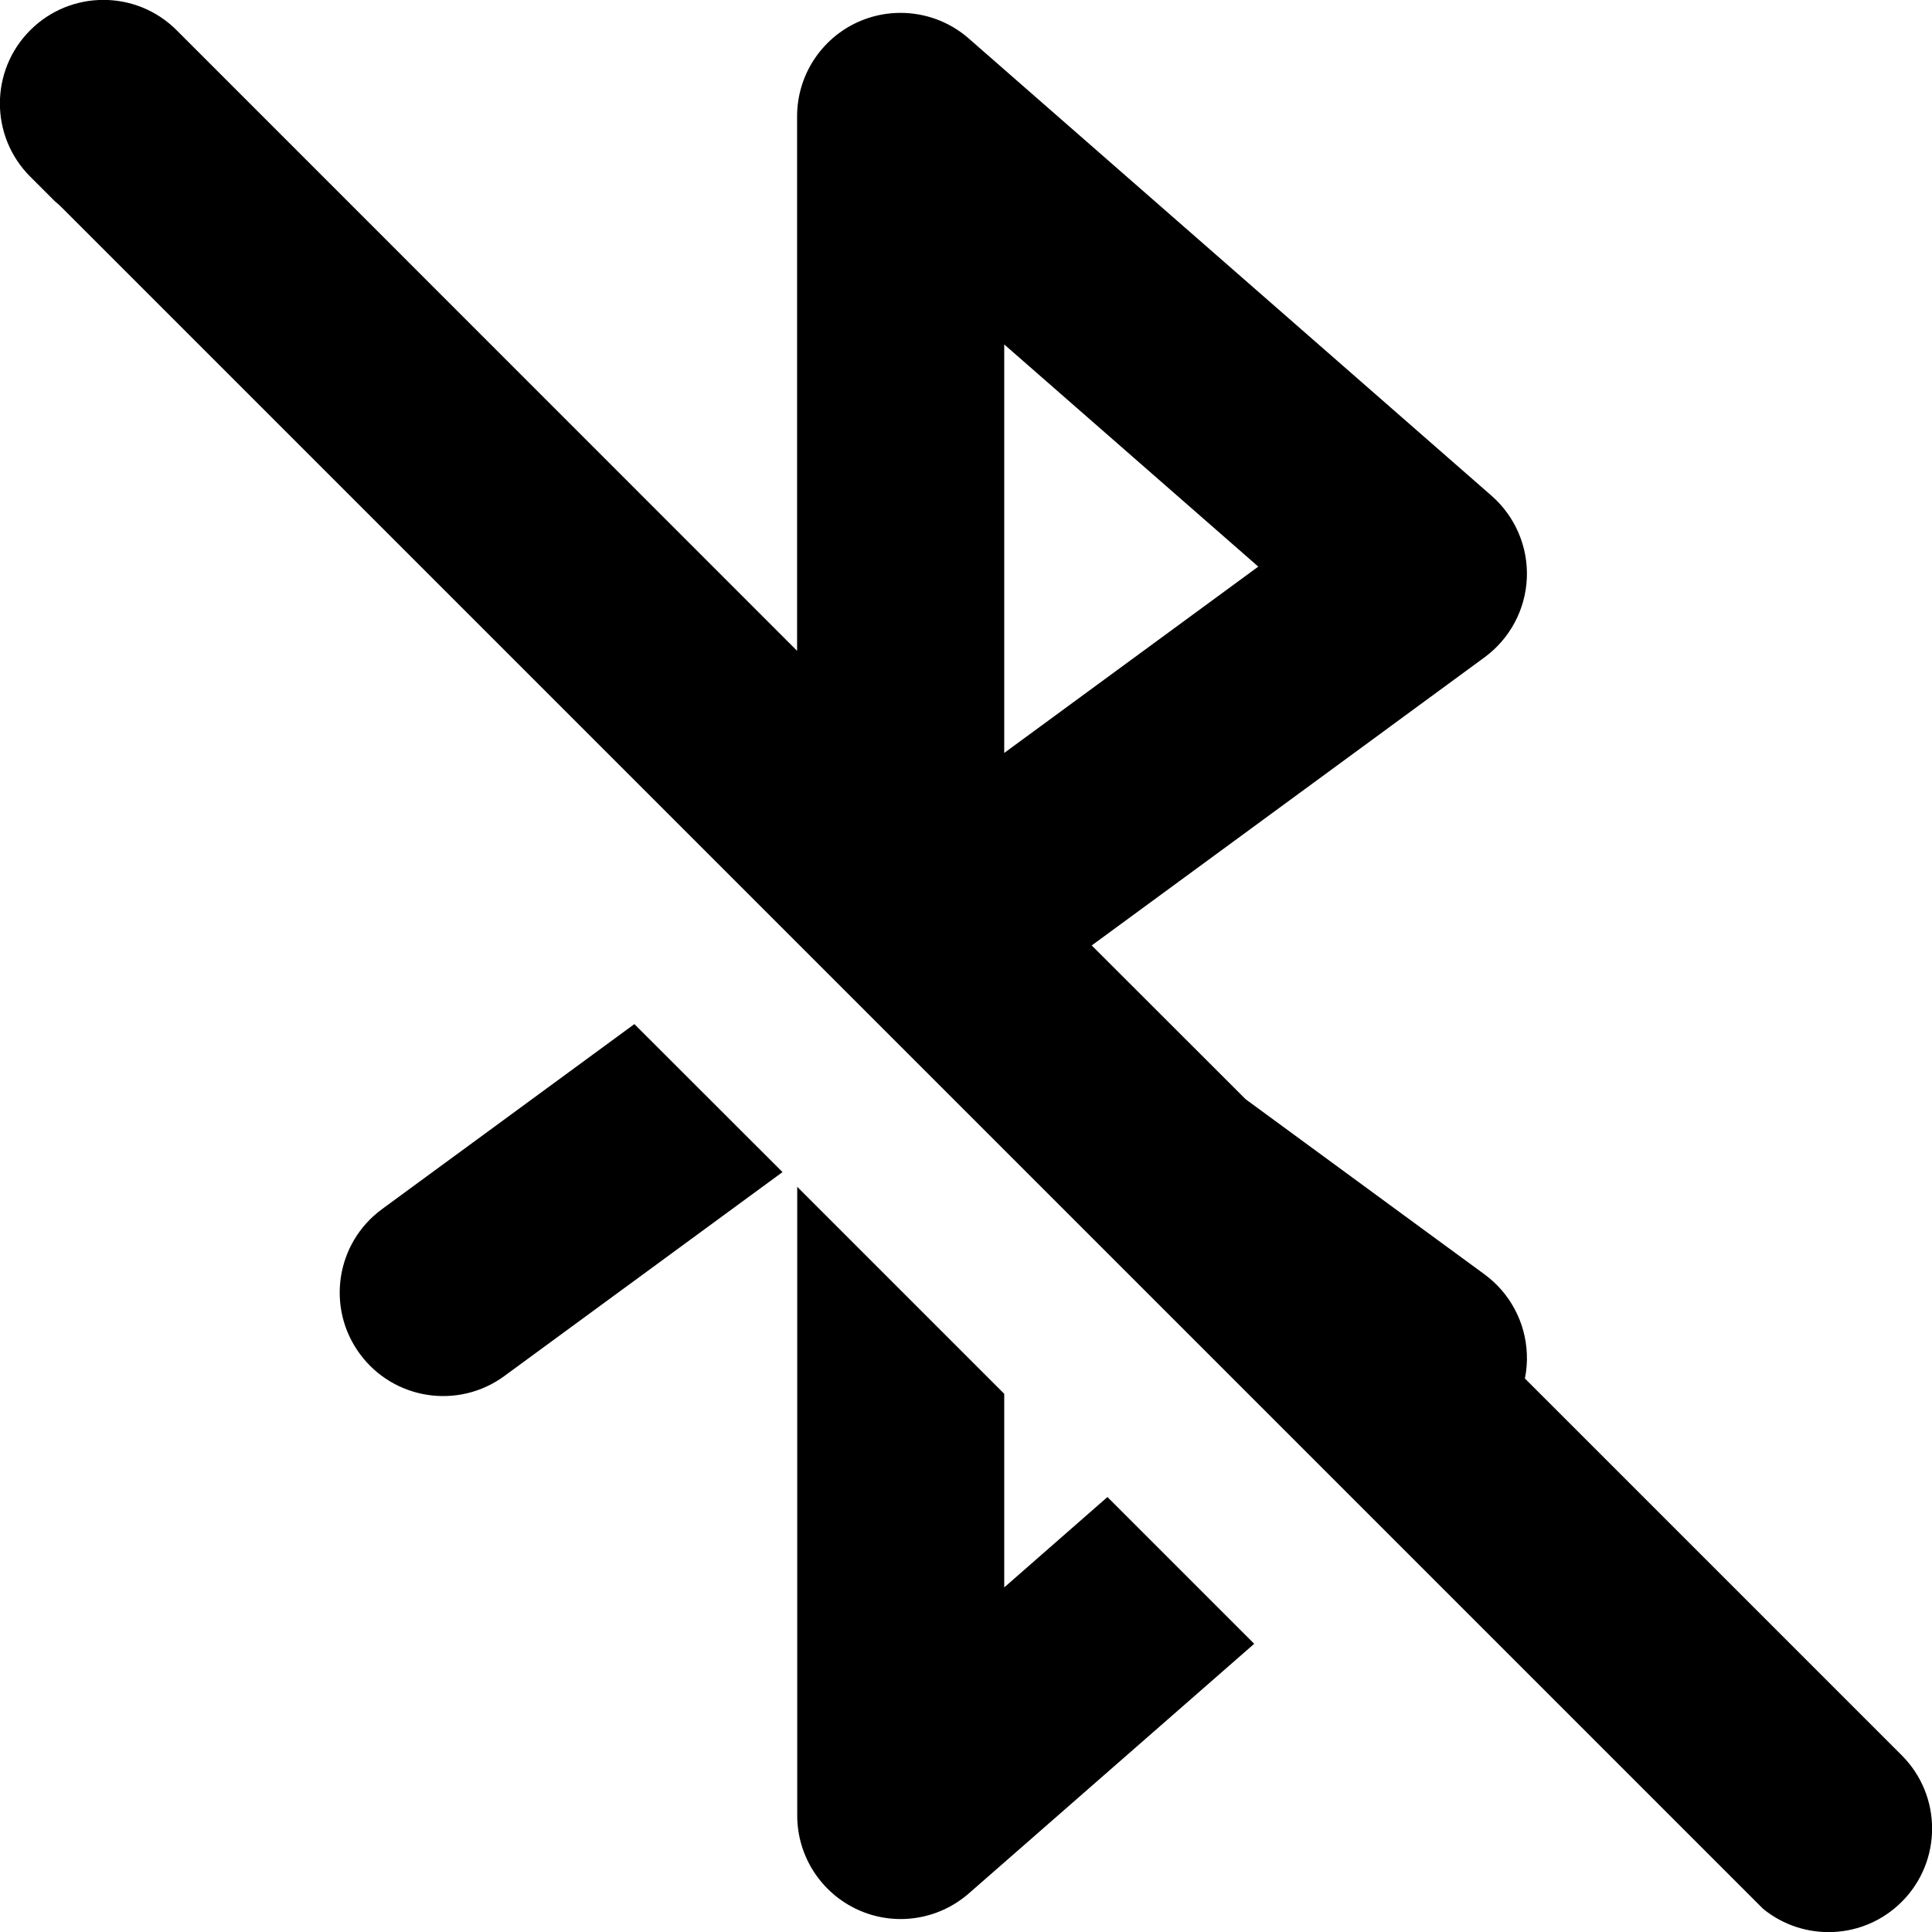 <svg xmlns="http://www.w3.org/2000/svg" fill="none" viewBox="0 0 14 14" id="Bluetooth-Disabled--Streamline-Core"><desc>Bluetooth Disabled Streamline Icon: https://streamlinehq.com</desc><g id="bluetooth-disabled--bluetooth-internet-server-network-wireless-disabled-off-connection"><path id="Subtract" fill="#000000" fill-rule="evenodd" d="M0.219 0.219c-0.293 0.293 -0.293 0.768 0 1.061l0.178 0.178c0.018 0.014 0.035 0.03 0.051 0.046L12.776 13.832c0.295 0.241 0.73 0.224 1.005 -0.051 0.293 -0.293 0.293 -0.768 0 -1.061l-2.731 -2.731c0.012 -0.059 0.017 -0.12 0.014 -0.181 -0.01 -0.227 -0.122 -0.438 -0.306 -0.573L9.027 7.966 7.911 6.851l2.847 -2.088c0.183 -0.135 0.296 -0.345 0.306 -0.573 0.01 -0.227 -0.084 -0.447 -0.255 -0.597L7.02 0.279C6.799 0.085 6.484 0.039 6.216 0.16c-0.268 0.122 -0.44 0.389 -0.44 0.683V4.716L1.28 0.219c-0.293 -0.293 -0.768 -0.293 -1.061 0ZM9.088 11.911l-1.063 -1.063 -0.748 0.655v-1.403l-1.5 -1.5v4.556c0 0.294 0.172 0.561 0.44 0.683 0.268 0.122 0.582 0.075 0.804 -0.119l2.068 -1.809ZM5.671 8.494 4.597 7.421 2.768 8.762c-0.334 0.245 -0.406 0.714 -0.161 1.048 0.245 0.334 0.714 0.406 1.048 0.161l2.016 -1.478Zm1.606 -3.038V2.496l1.841 1.61 -1.841 1.35Z" clip-rule="evenodd" stroke-width="1"></path></g></svg>